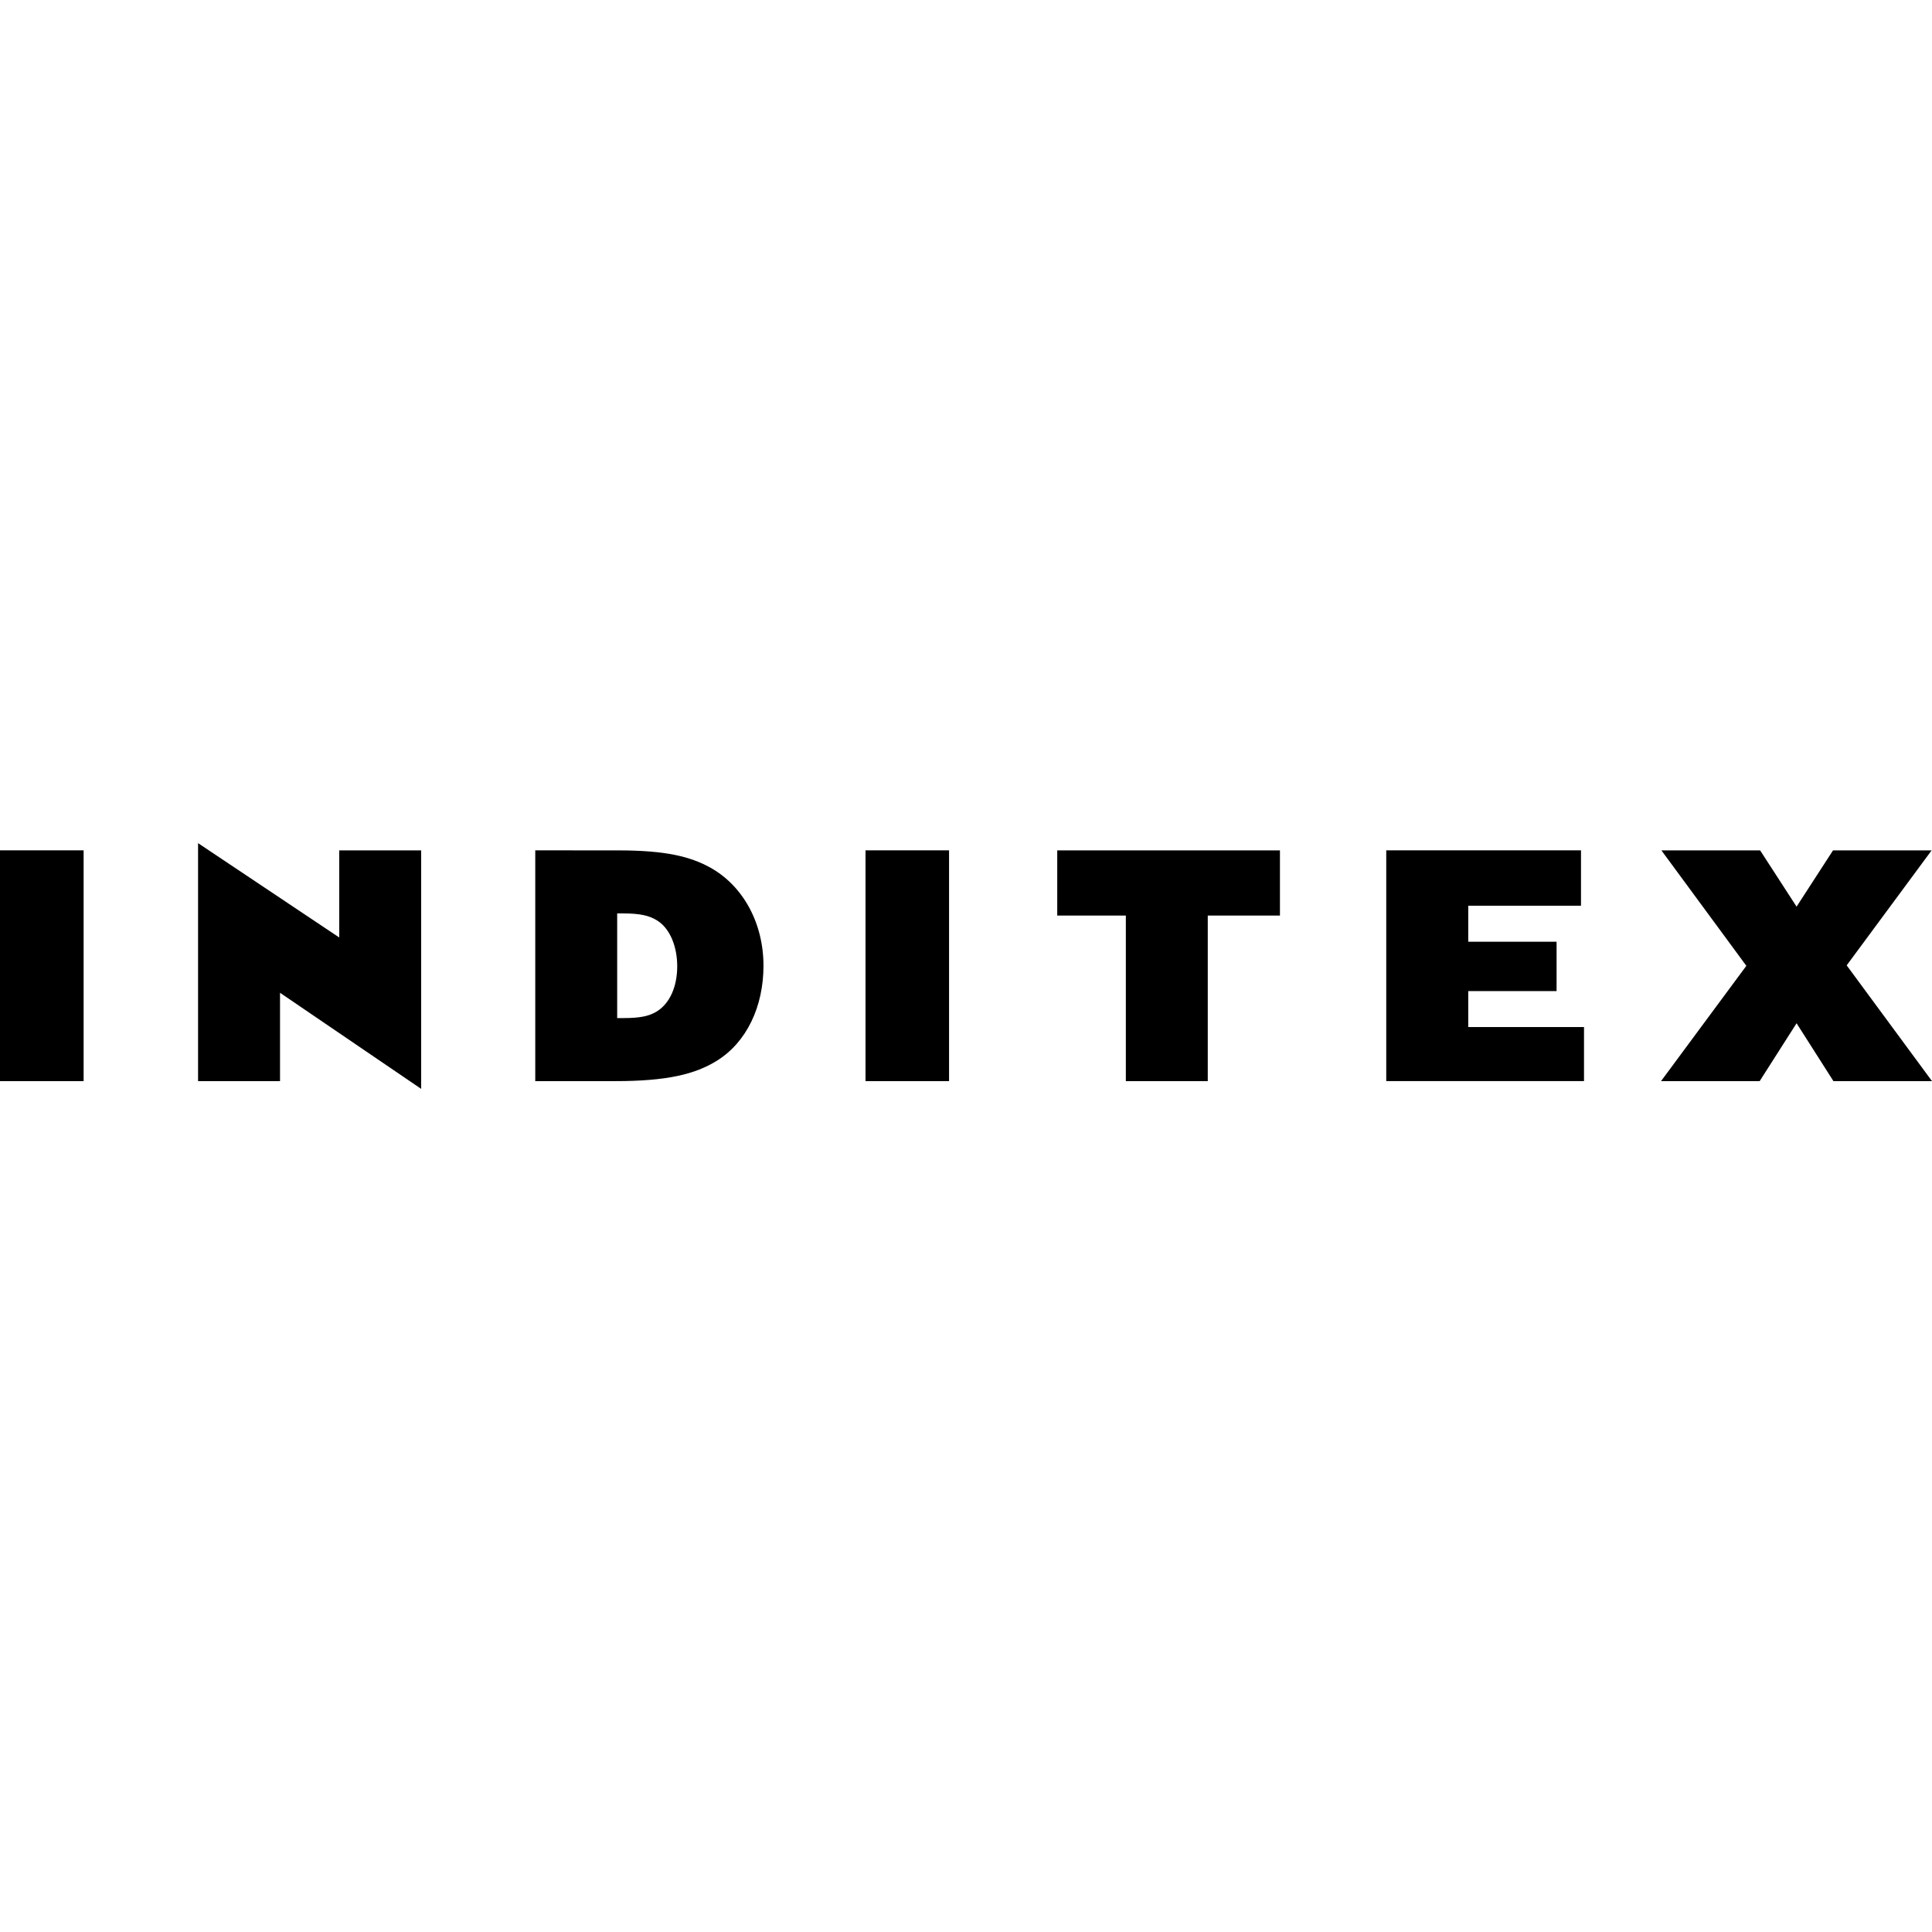 <svg xmlns="http://www.w3.org/2000/svg" xmlns:xlink="http://www.w3.org/1999/xlink" id="Capa_1" x="0px" y="0px" viewBox="0 0 512 512" style="enable-background:new 0 0 512 512;" xml:space="preserve"><path d="M52.49,223.44v63.07h21.72V263.1l37.4,25.46v-63.2H89.9v23.08L52.49,223.44z M0,225.35v61.16h22.16v-61.16H0z  M141.85,225.35v61.16h21.17c13.74,0,21.23-1.82,27.03-5.45c7.83-4.9,12.28-14.32,12.28-25.12c0-11.26-5.35-21.15-14.1-26.02 c-5.35-2.95-11.84-4.56-24.44-4.56L141.85,225.35z M229.37,225.35v61.16h22.14v-61.16H229.37z M367.37,225.35v61.15h52.41v-14.32 H389.1v-9.53h23.41v-13.08H389.1v-9.55h29.88v-14.67L367.37,225.35z M280.18,225.36v17.27h18.18v43.88h21.71v-43.88h19.13v-17.27 H280.18z M440.29,225.36l22.51,30.59l-22.61,30.56h26.14l9.78-15.34l9.77,15.34H512l-22.61-30.68l22.51-30.47h-26.13l-9.66,14.91 l-9.66-14.91L440.29,225.36z M163.56,242.06h1.36c4.77,0,7.16,0.57,9.33,1.94c3.51,2.27,5.22,7.17,5.22,12.06 c0,5.34-1.93,10-5.69,12.15c-1.81,1.02-3.98,1.59-8.51,1.59h-1.71L163.56,242.06z"></path></svg>
